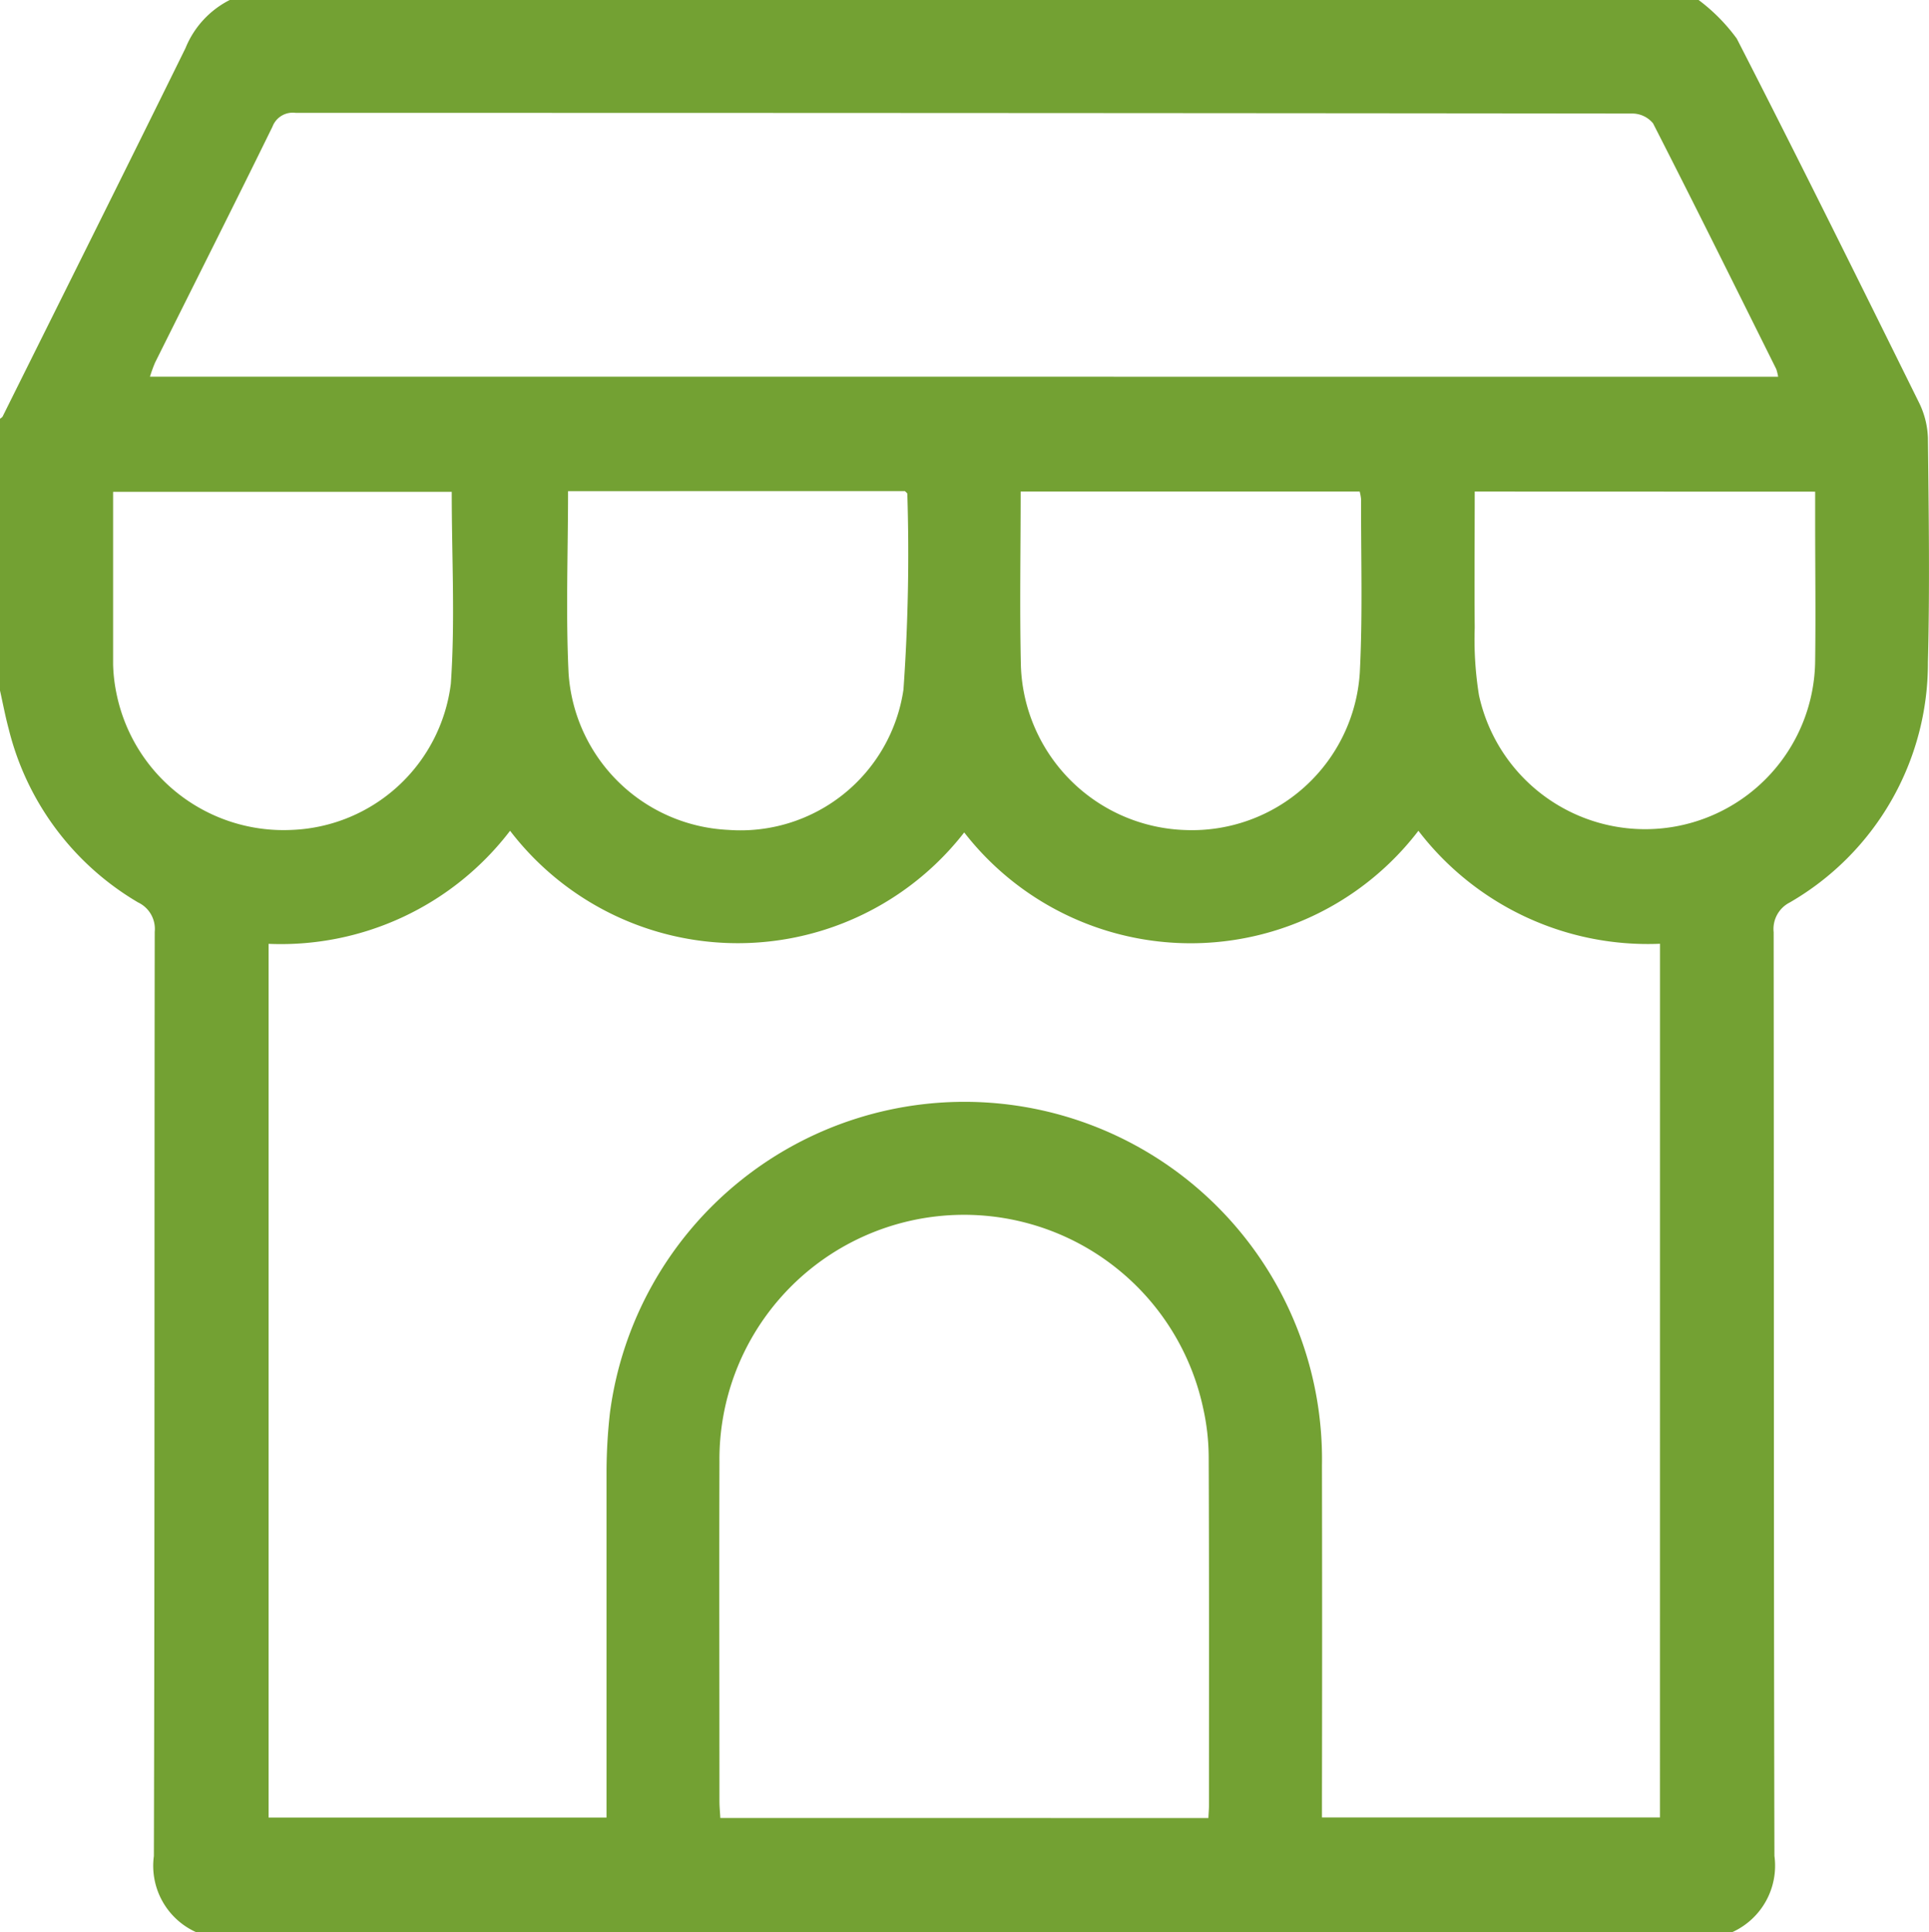 <svg id="Group_159" data-name="Group 159" xmlns="http://www.w3.org/2000/svg" xmlns:xlink="http://www.w3.org/1999/xlink" width="49.919" height="50" viewBox="0 0 49.919 50">
  <defs>
    <clipPath id="clip-path">
      <rect id="Rectangle_35" data-name="Rectangle 35" width="49.919" height="50" fill="#73a133"/>
    </clipPath>
  </defs>
  <g id="Group_159-2" data-name="Group 159" clip-path="url(#clip-path)">
    <path id="Path_28" data-name="Path 28" d="M44.834,50H5.068a1.883,1.883,0,0,1-1.086-1.967c.023-7.972.011-15.945.022-23.917a.759.759,0,0,0-.431-.762,7.206,7.206,0,0,1-3.348-4.49C.137,18.537.074,18.2,0,17.871V10.84c.023-.021.056-.037.069-.063C1.649,7.6,3.234,4.428,4.8,1.246A2.406,2.406,0,0,1,5.945,0H43.957a4.726,4.726,0,0,1,.988,1c1.6,3.12,3.155,6.262,4.709,9.406a2.223,2.223,0,0,1,.237.928c.021,1.935.049,3.871,0,5.805a7.152,7.152,0,0,1-3.576,6.217.769.769,0,0,0-.416.769c.009,7.969,0,15.937.02,23.906A1.886,1.886,0,0,1,44.834,50M42.958,24.424A7.478,7.478,0,0,1,36.706,21.5a7.421,7.421,0,0,1-11.754.043A7.422,7.422,0,0,1,13.2,21.5a7.463,7.463,0,0,1-6.249,2.926V47.037h8.745v-.565c0-2.8,0-5.6,0-8.4a13.9,13.9,0,0,1,.088-1.508A9.253,9.253,0,0,1,34.21,37.927q.008,4.3,0,8.594c0,.173,0,.345,0,.513h8.747ZM46.015,9.751a1.233,1.233,0,0,0-.049-.2c-1.057-2.123-2.109-4.248-3.188-6.359a.7.7,0,0,0-.535-.254q-17.3-.018-34.591-.017a.56.56,0,0,0-.6.355c-1,2.041-2.025,4.072-3.039,6.108a3.461,3.461,0,0,0-.132.365ZM31.271,47.05c.006-.134.015-.229.015-.324,0-3.008.005-6.017-.007-9.025a5.9,5.9,0,0,0-.143-1.256,6.329,6.329,0,0,0-12.518,1.382c-.009,2.927,0,5.854,0,8.781,0,.141.014.282.023.441ZM11.695,12.729H2.927c0,1.512,0,2.99,0,4.468a4.245,4.245,0,0,0,.092.773,4.412,4.412,0,0,0,4.523,3.508,4.318,4.318,0,0,0,4.125-3.784c.114-1.633.023-3.28.023-4.964m14.723-.009c0,1.53-.028,3.024.006,4.517a4.4,4.4,0,0,0,4.262,4.243,4.351,4.351,0,0,0,4.508-4.069c.077-1.492.028-2.991.034-4.486a1.229,1.229,0,0,0-.037-.205ZM14.7,12.711c0,1.6-.061,3.162.014,4.716a4.347,4.347,0,0,0,4.133,4.05,4.262,4.262,0,0,0,4.533-3.631,49.885,49.885,0,0,0,.1-5.063c0-.024-.04-.048-.061-.073Zm23.463.01c0,1.191-.011,2.358,0,3.524a9.046,9.046,0,0,0,.11,1.746,4.4,4.4,0,0,0,8.7-.9c.016-1.2,0-2.407,0-3.61v-.757Z" fill="#73a133"/>
  </g>
</svg>
